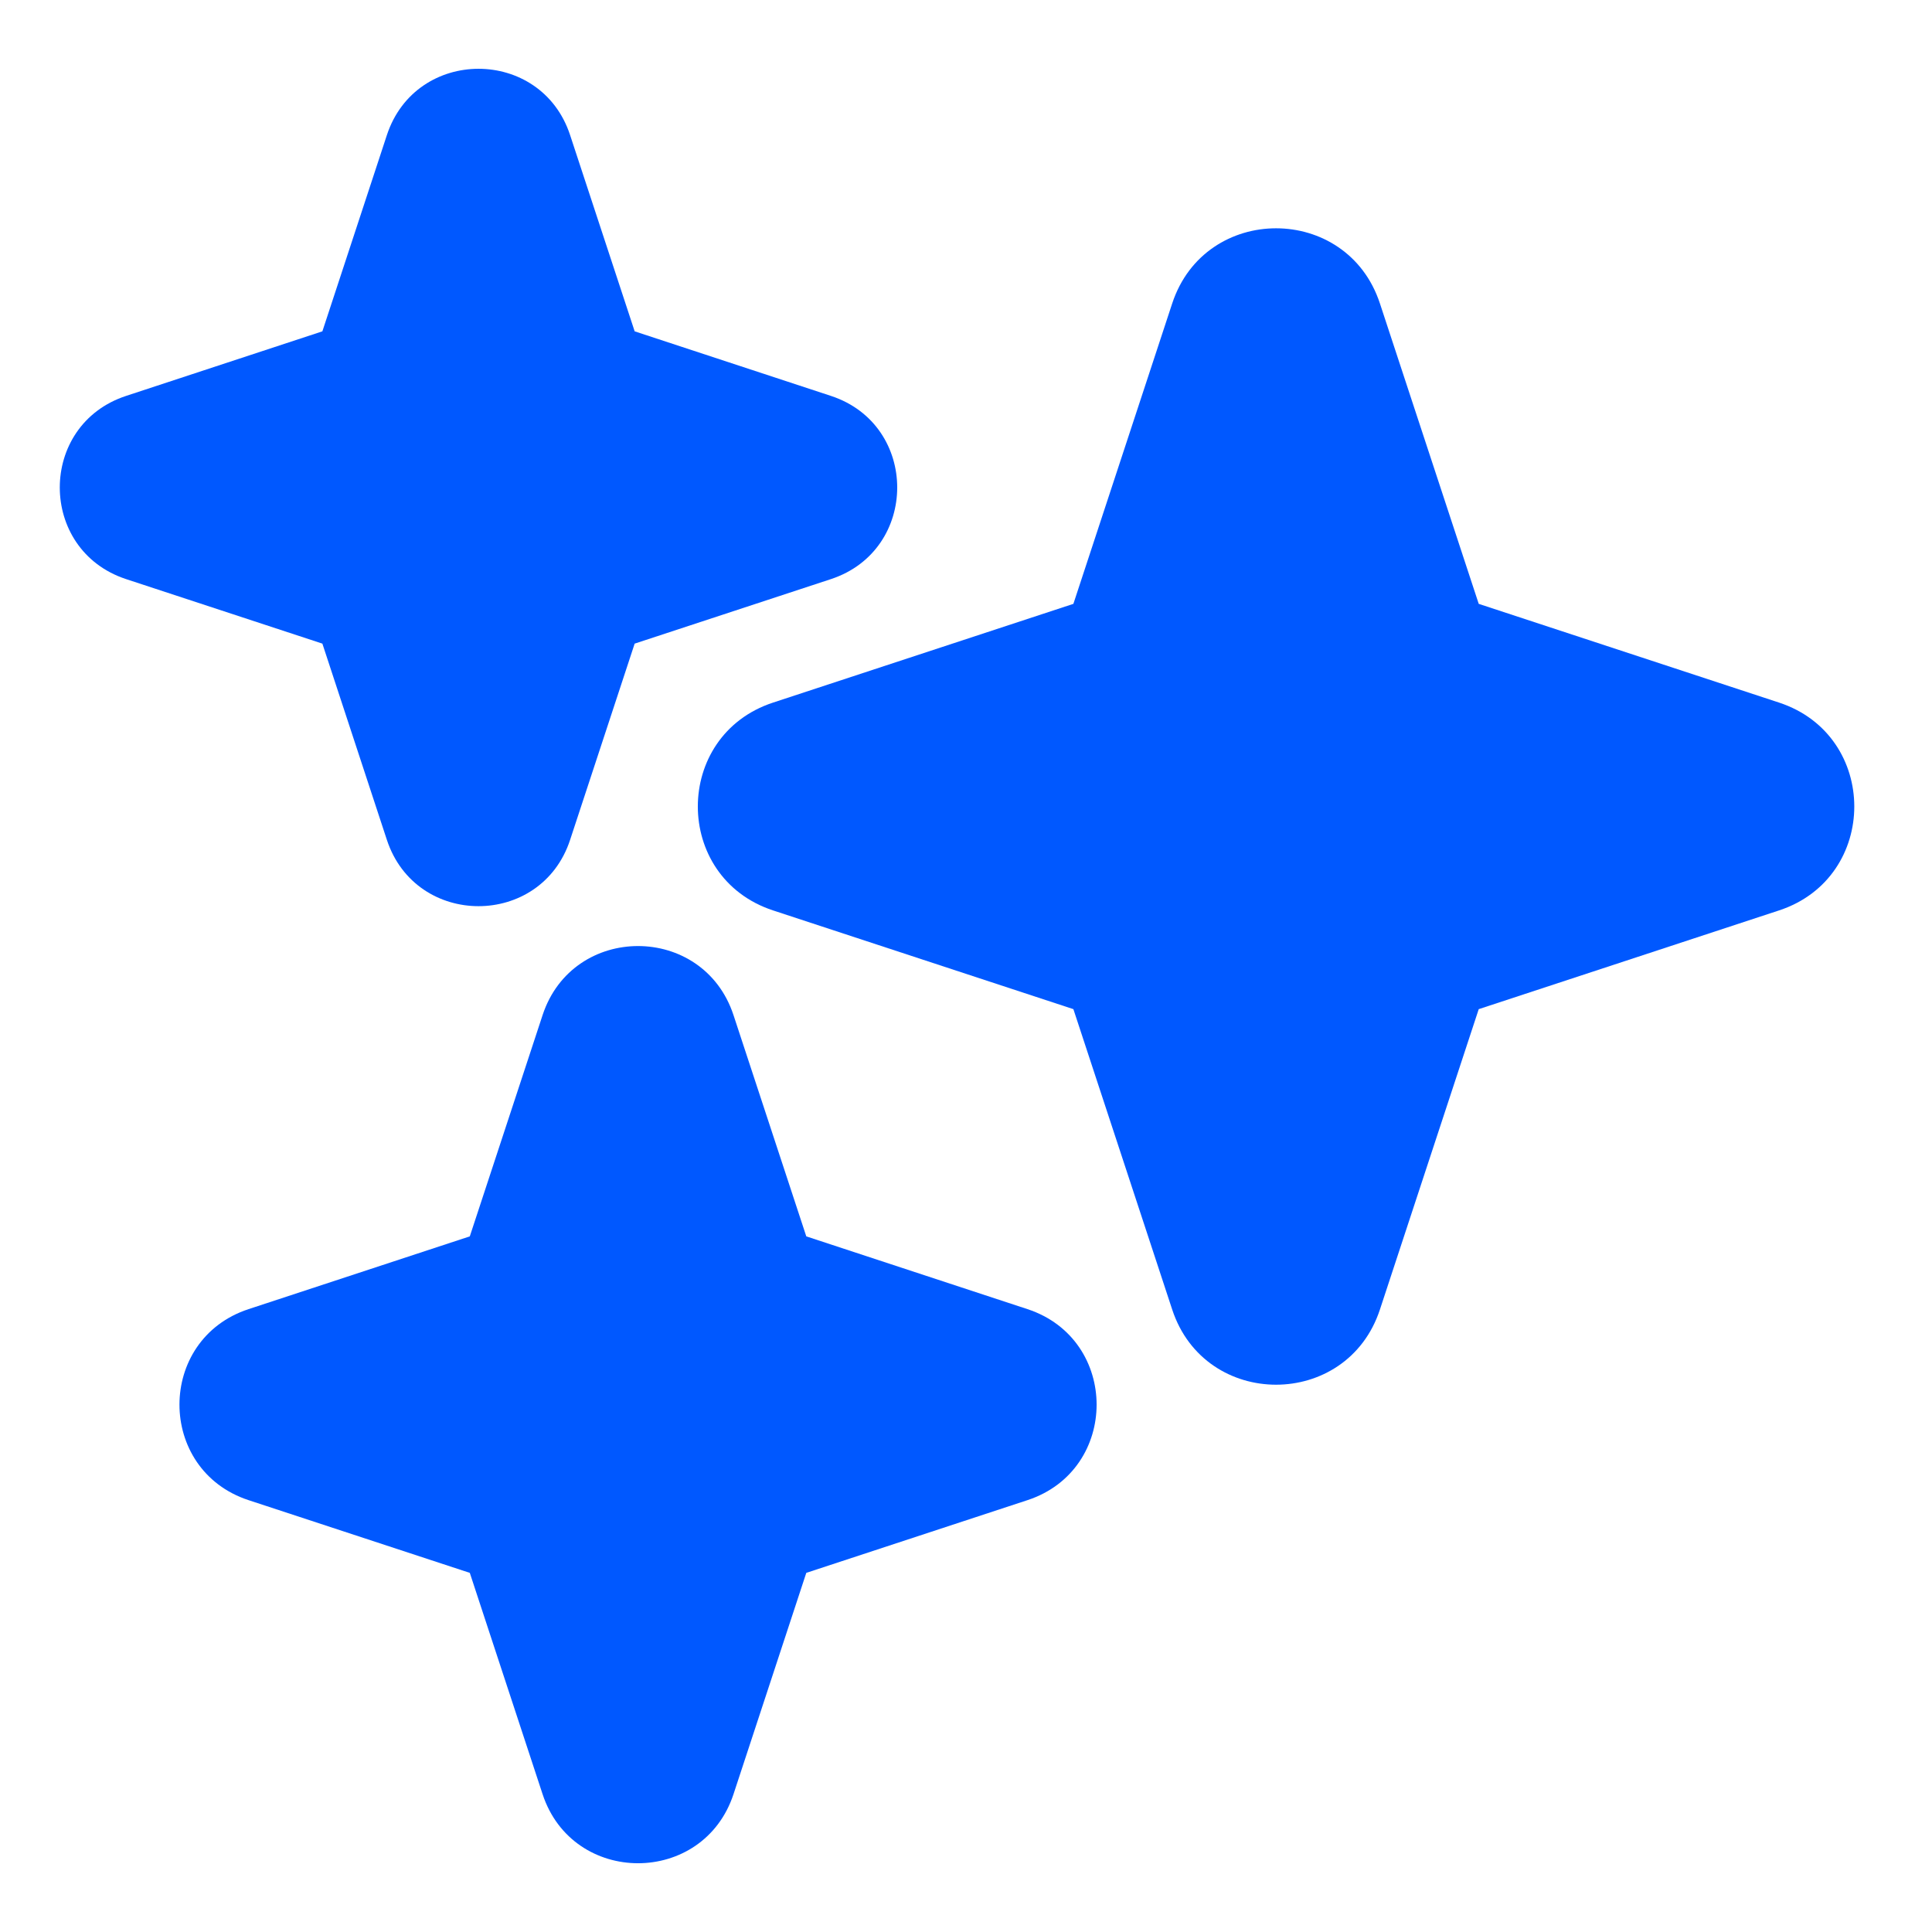 <svg xmlns="http://www.w3.org/2000/svg" width="36" height="36" viewBox="0 0 36 36" fill="none"><path fill-rule="evenodd" clip-rule="evenodd" d="M21.842 5.655C22.456 3.787 25.099 3.787 25.713 5.655L27.554 11.252L33.151 13.092C35.019 13.707 35.019 16.349 33.151 16.964L27.554 18.804L25.713 24.401C25.099 26.269 22.456 26.269 21.842 24.401L20.001 18.804L14.404 16.964C12.536 16.349 12.536 13.707 14.404 13.092L20.001 11.252L21.842 5.655Z" fill="#0058FF"></path><path d="M13.668 18.916C13.103 17.199 10.674 17.199 10.11 18.916L8.754 23.038L4.631 24.394C2.915 24.959 2.915 27.388 4.631 27.953L8.754 29.308L10.11 33.431C10.674 35.148 13.103 35.148 13.668 33.431L15.024 29.308L19.146 27.953C20.863 27.388 20.863 24.959 19.146 24.394L15.024 23.038L13.668 18.916Z" fill="#0058FF"></path><path d="M10.623 2.517C10.082 0.87 7.751 0.87 7.209 2.517L6.007 6.174L2.35 7.377C0.702 7.918 0.702 10.249 2.35 10.791L6.007 11.993L7.209 15.65C7.751 17.297 10.082 17.297 10.623 15.65L11.826 11.993L15.483 10.791C17.13 10.249 17.13 7.918 15.483 7.377L11.826 6.174L10.623 2.517Z" fill="#0058FF"></path></svg>
